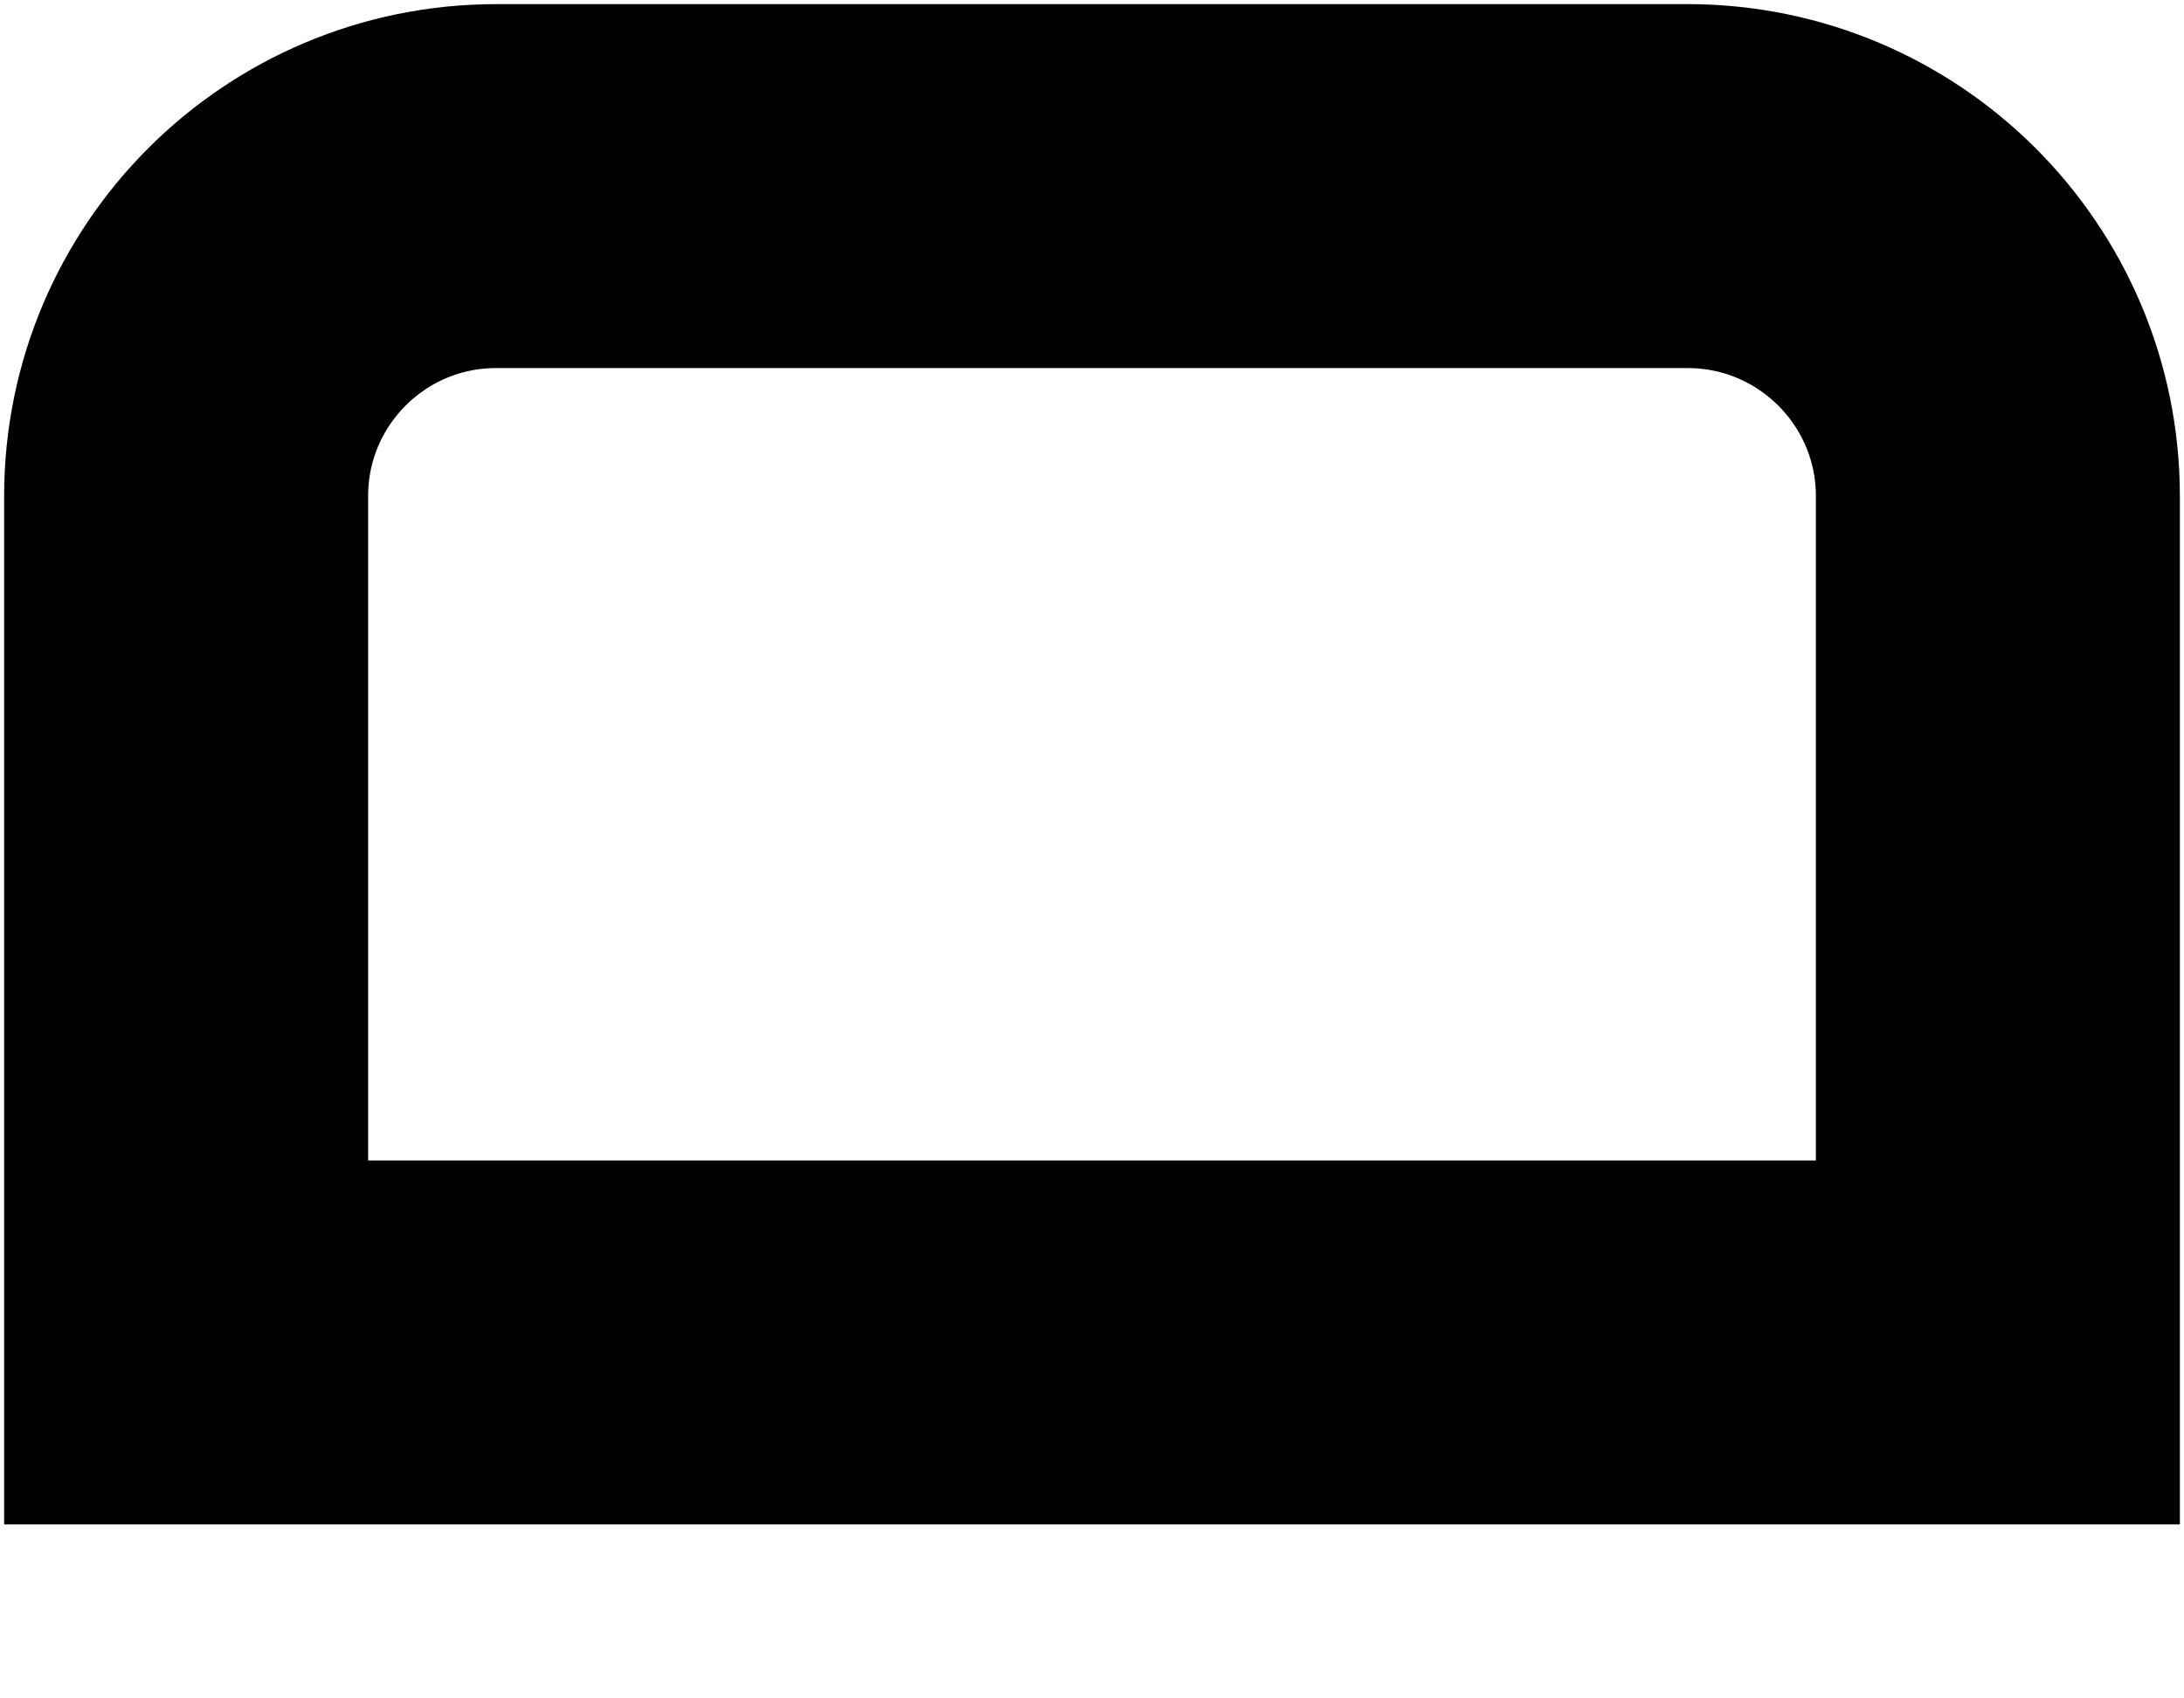 <svg width="9" height="7" viewBox="0 0 9 7" fill="none" xmlns="http://www.w3.org/2000/svg">
<path d="M2.045 0.767H6.954C7.66 0.767 8.233 1.339 8.233 2.045V5.533H0.767V2.045C0.767 1.339 1.339 0.767 2.045 0.767Z" stroke="black" stroke-width="1.5"/>
</svg>
